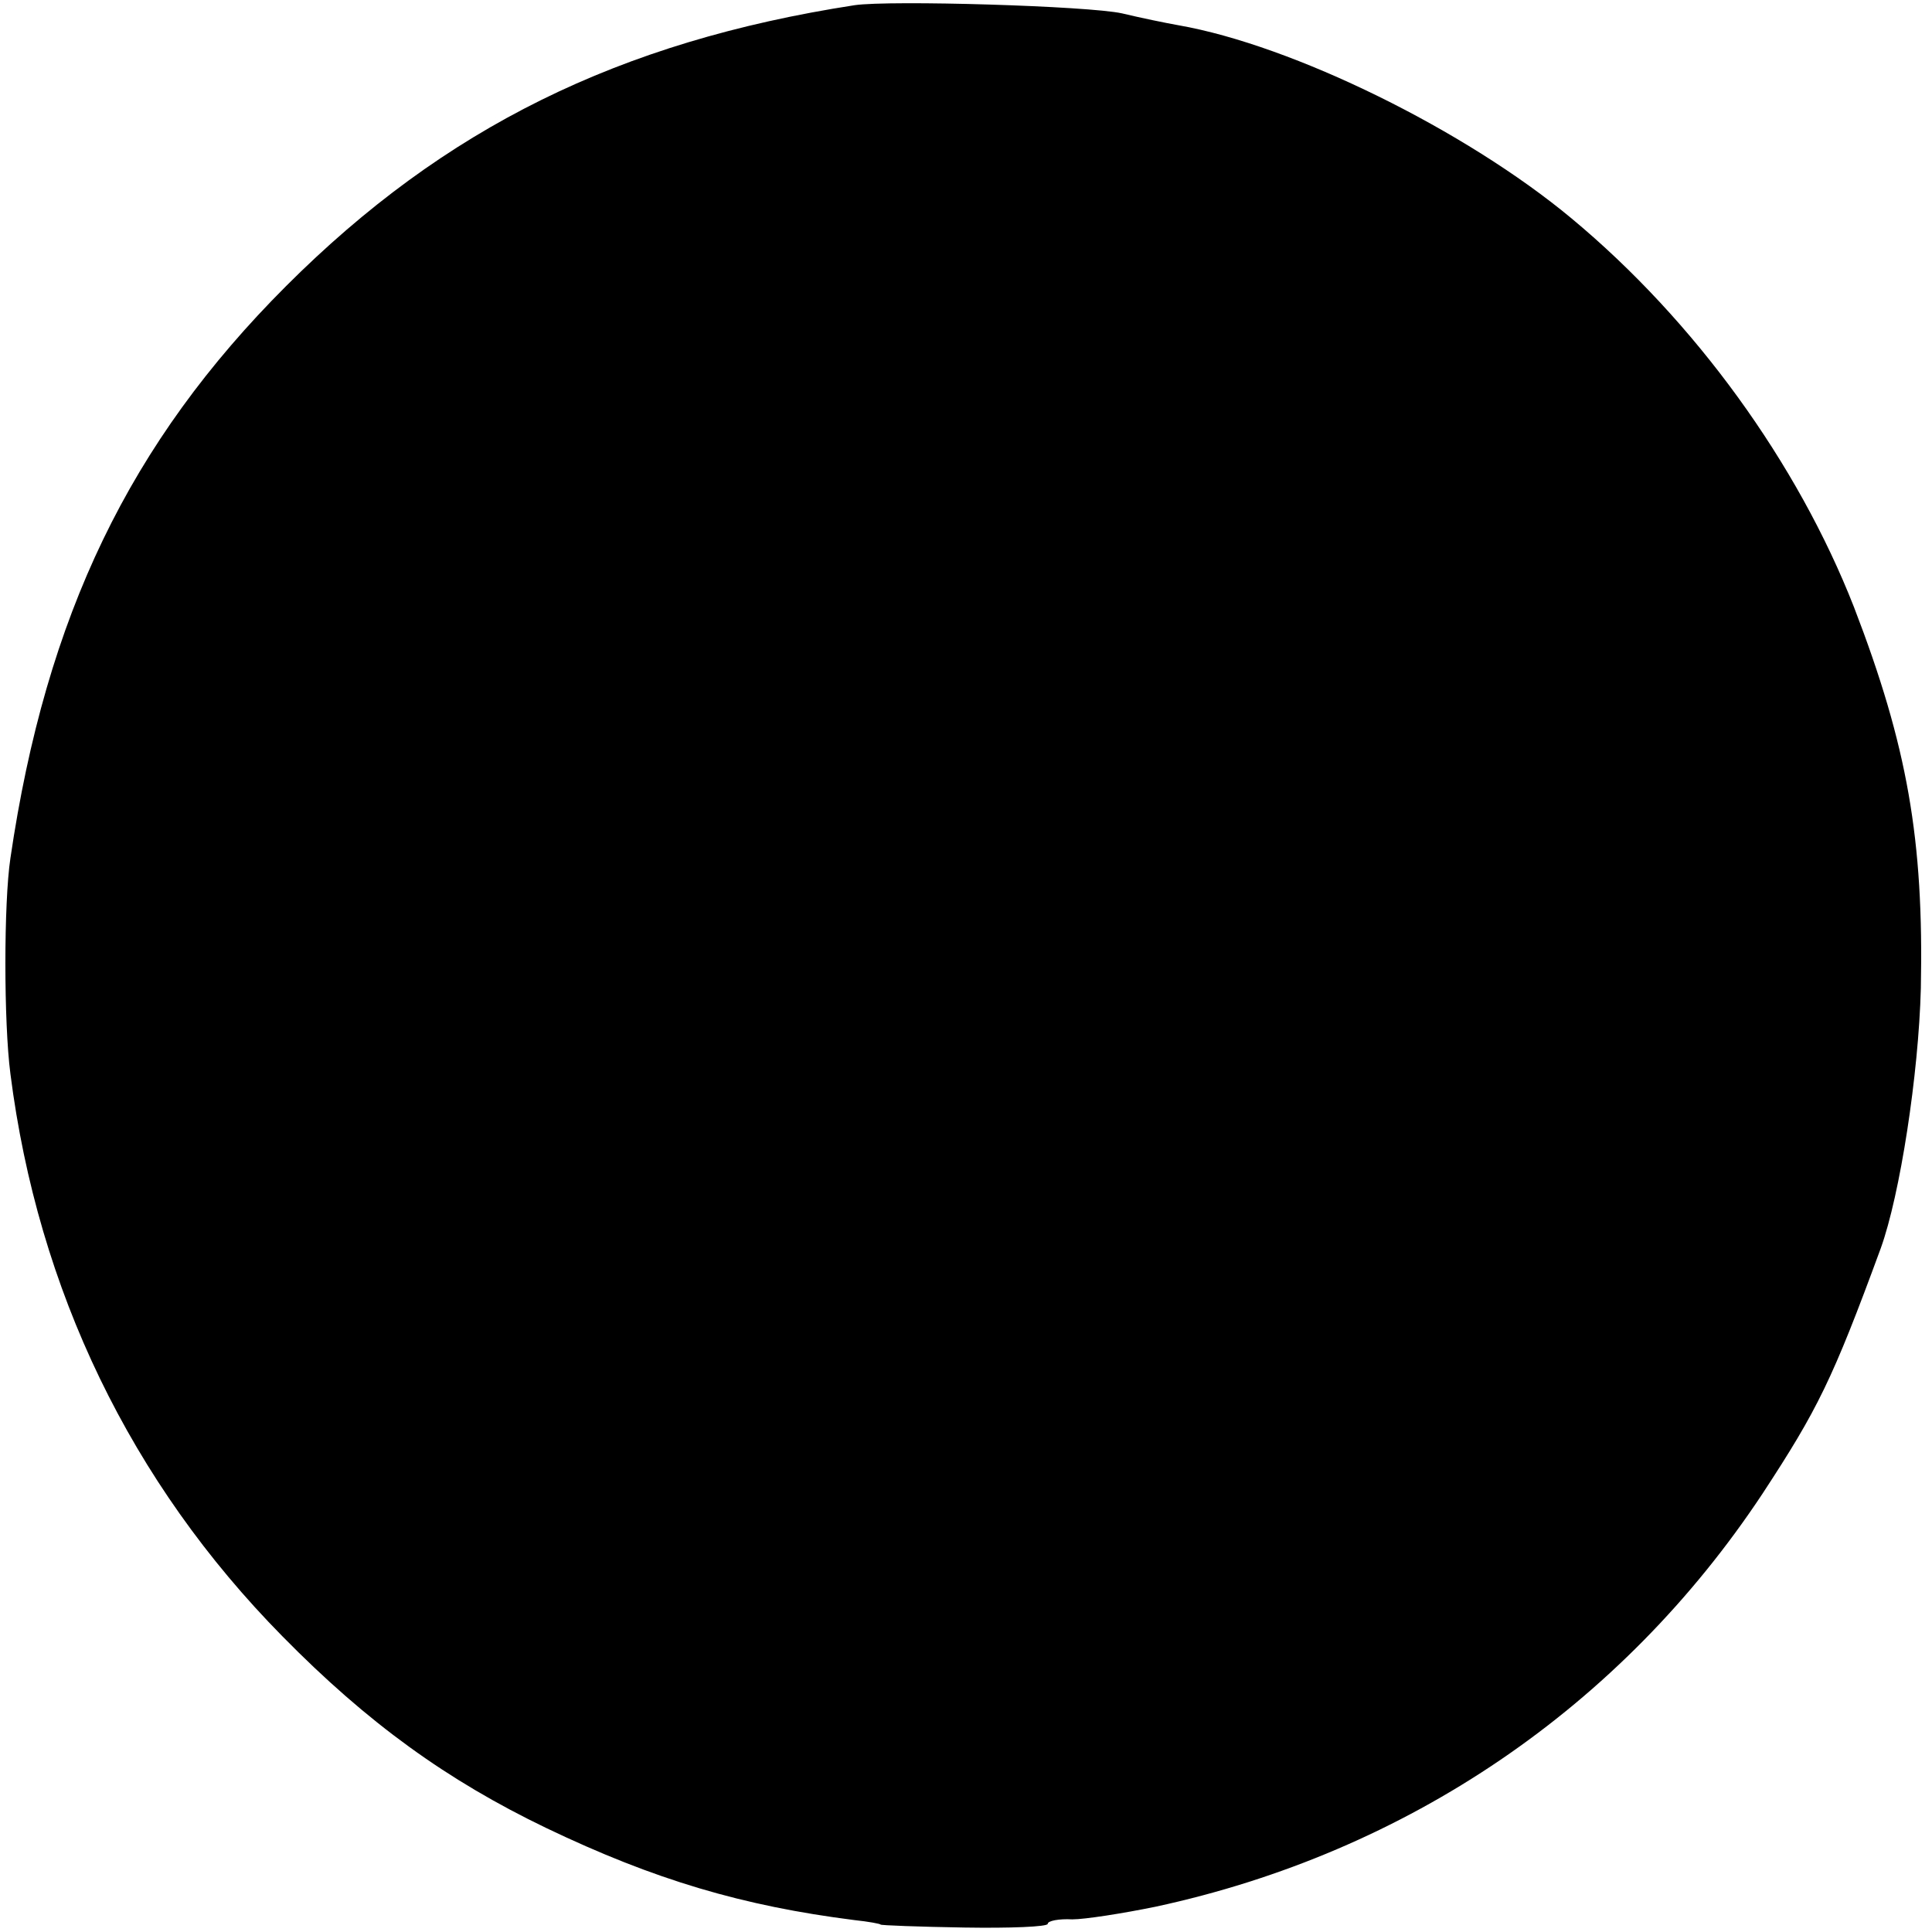 <?xml version="1.0" standalone="no"?>
<!DOCTYPE svg PUBLIC "-//W3C//DTD SVG 20010904//EN"
 "http://www.w3.org/TR/2001/REC-SVG-20010904/DTD/svg10.dtd">
<svg version="1.0" xmlns="http://www.w3.org/2000/svg"
 width="260pt" height="260pt" viewBox="0 0 260 260"
 preserveAspectRatio="xMidYMid meet">
<g transform="translate(0,260) scale(0.1,-0.1)"
fill="#000000" stroke="none">
<path d="M1150 2593 c-317 -49 -552 -165 -765 -378 -210 -210 -323 -443 -371
-770 -9 -60 -9 -221 0 -290 37 -291 162 -550 366 -757 115 -117 222 -194 355
-258 146 -70 265 -105 415 -124 19 -2 35 -5 35 -6 0 -1 51 -3 113 -4 61 -1
112 1 112 5 0 4 15 7 33 6 17 0 68 8 112 17 339 73 627 269 817 556 74 113 94
153 159 330 26 72 51 234 54 350 4 200 -18 326 -90 513 -76 194 -214 385 -380
523 -143 119 -375 233 -529 260 -17 3 -51 10 -76 16 -45 10 -312 18 -360 11z"/>
</g>
</svg>
